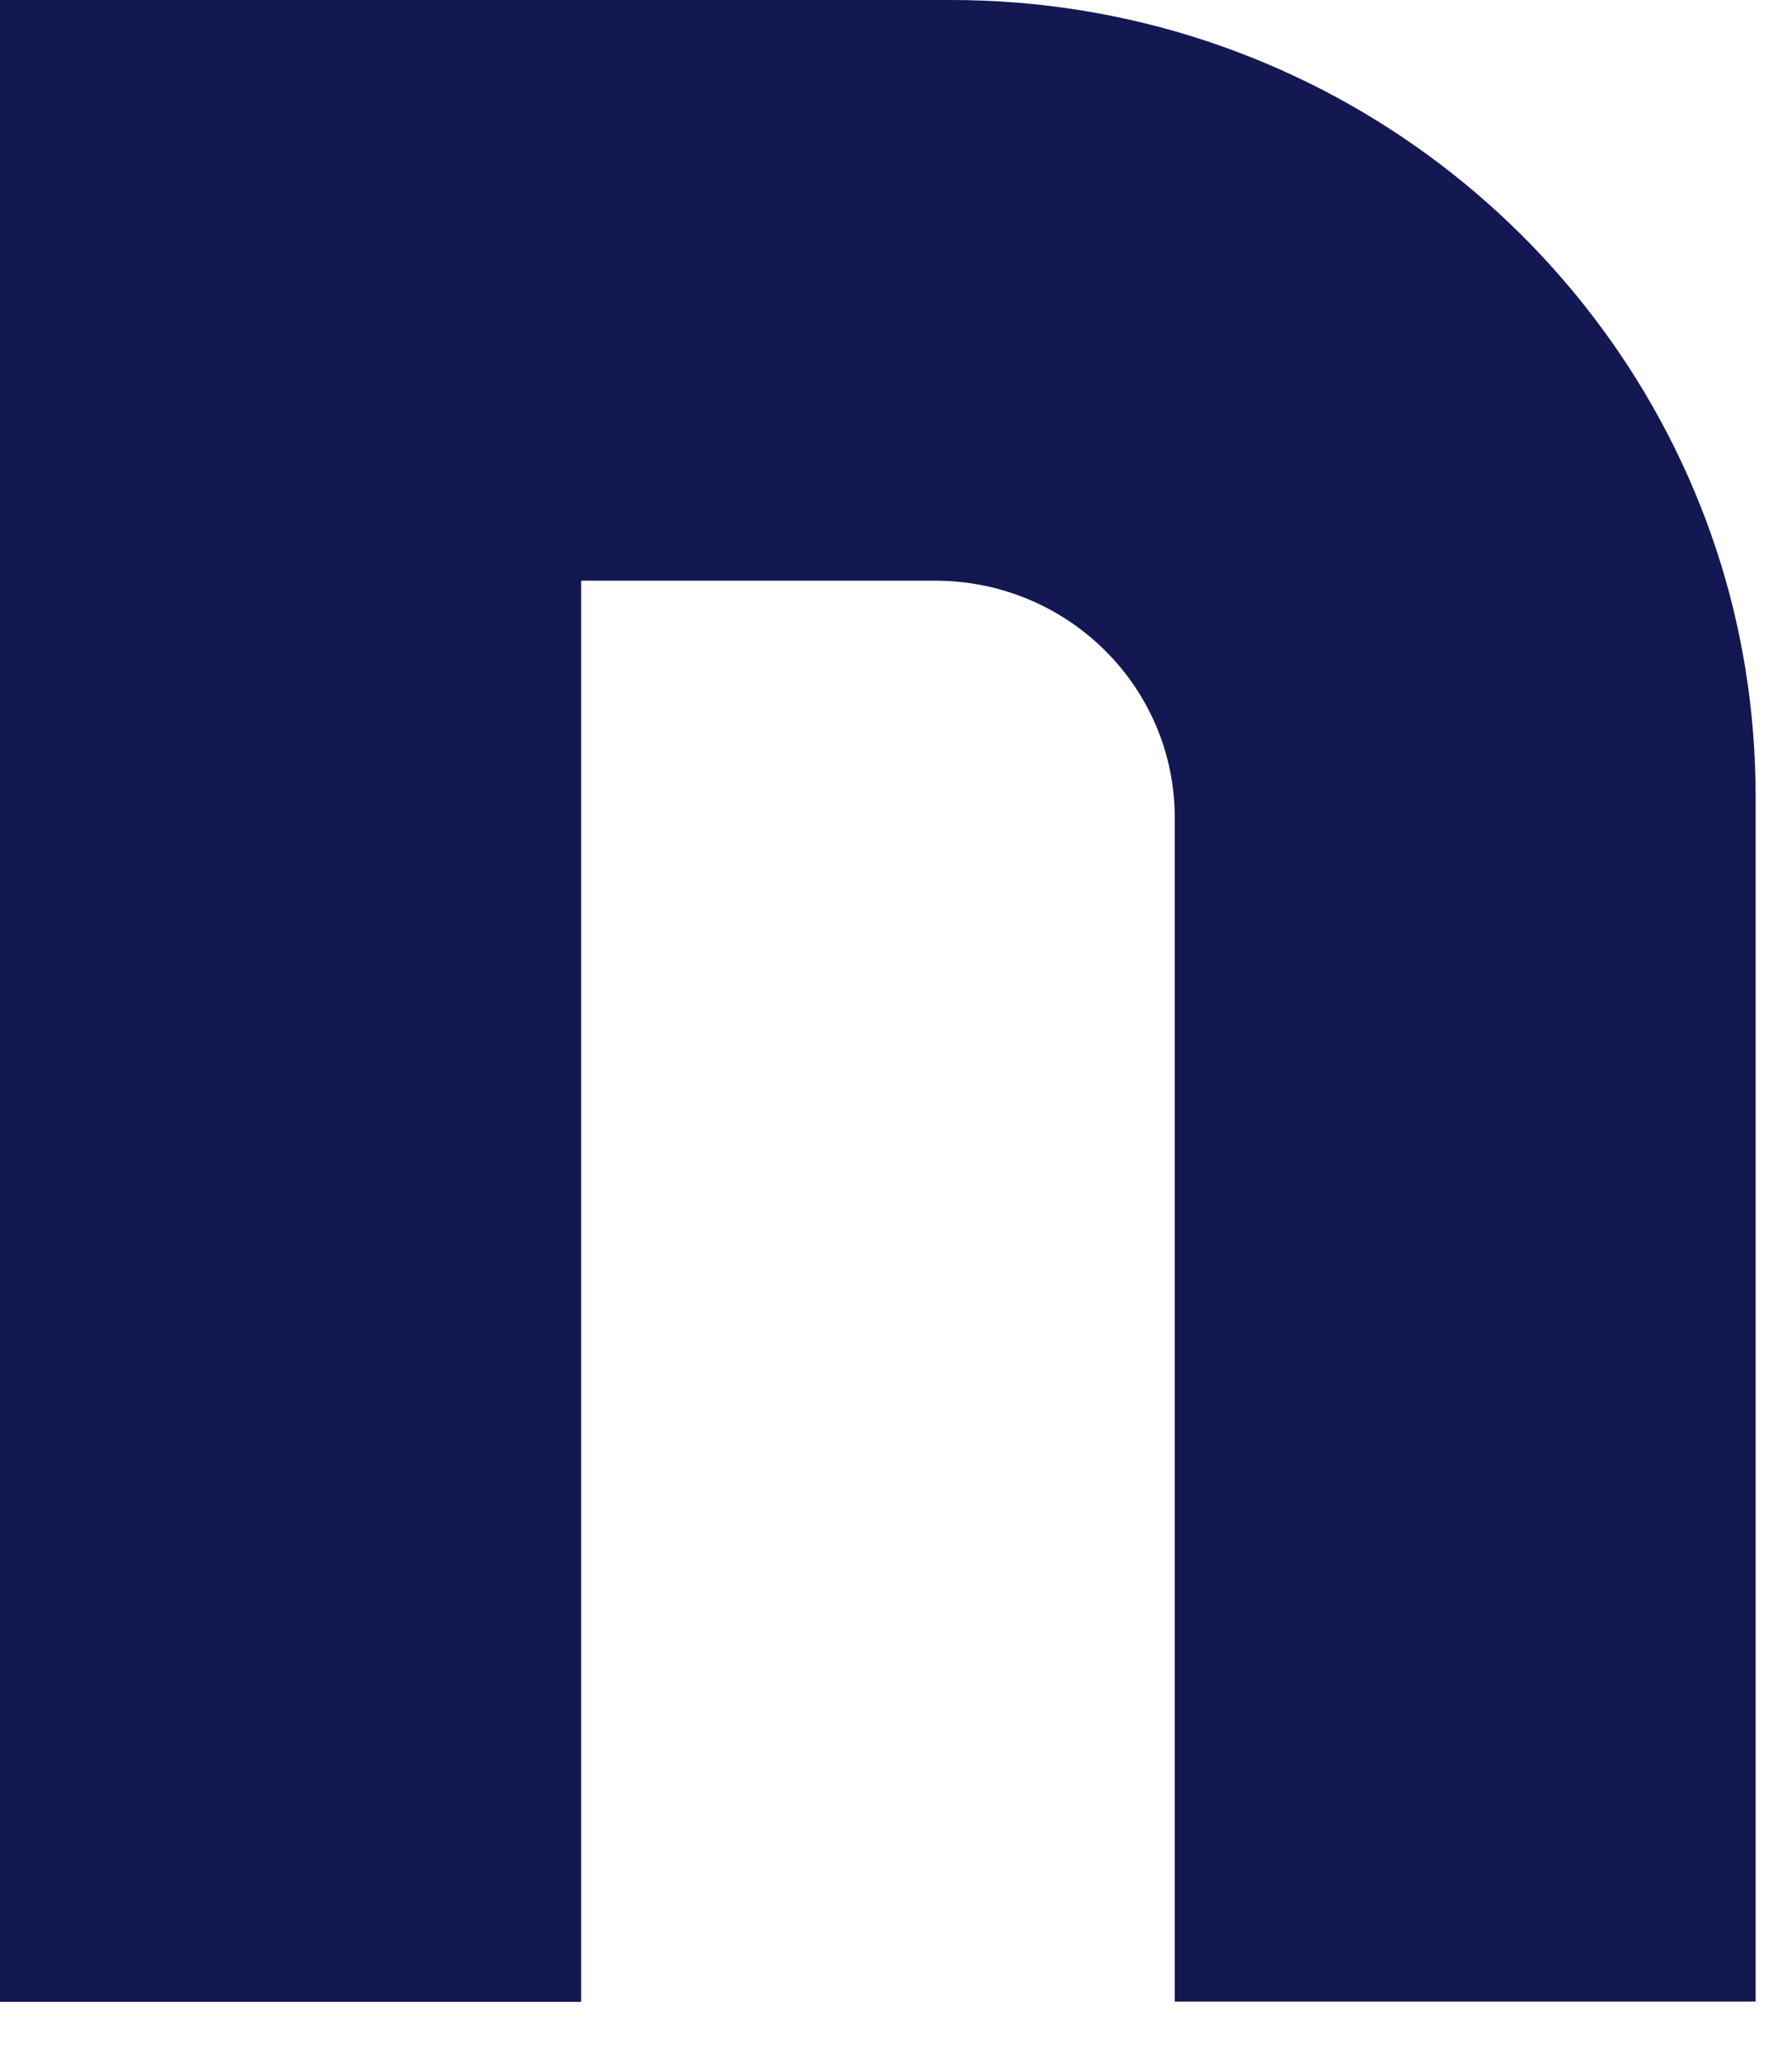 <?xml version="1.0" encoding="utf-8"?>
<svg xmlns="http://www.w3.org/2000/svg" fill="none" height="100%" overflow="visible" preserveAspectRatio="none" style="display: block;" viewBox="0 0 20 23" width="100%">
<path d="M19.594 8.887V22.326H13.111V9.121C13.111 7.659 11.914 6.477 10.436 6.477H6.486V22.329H0V0H10.614C14.593 0 17.969 2.564 19.149 6.112C19.44 6.985 19.594 7.92 19.594 8.887Z" fill="#131852" id="Vector"/>
</svg>